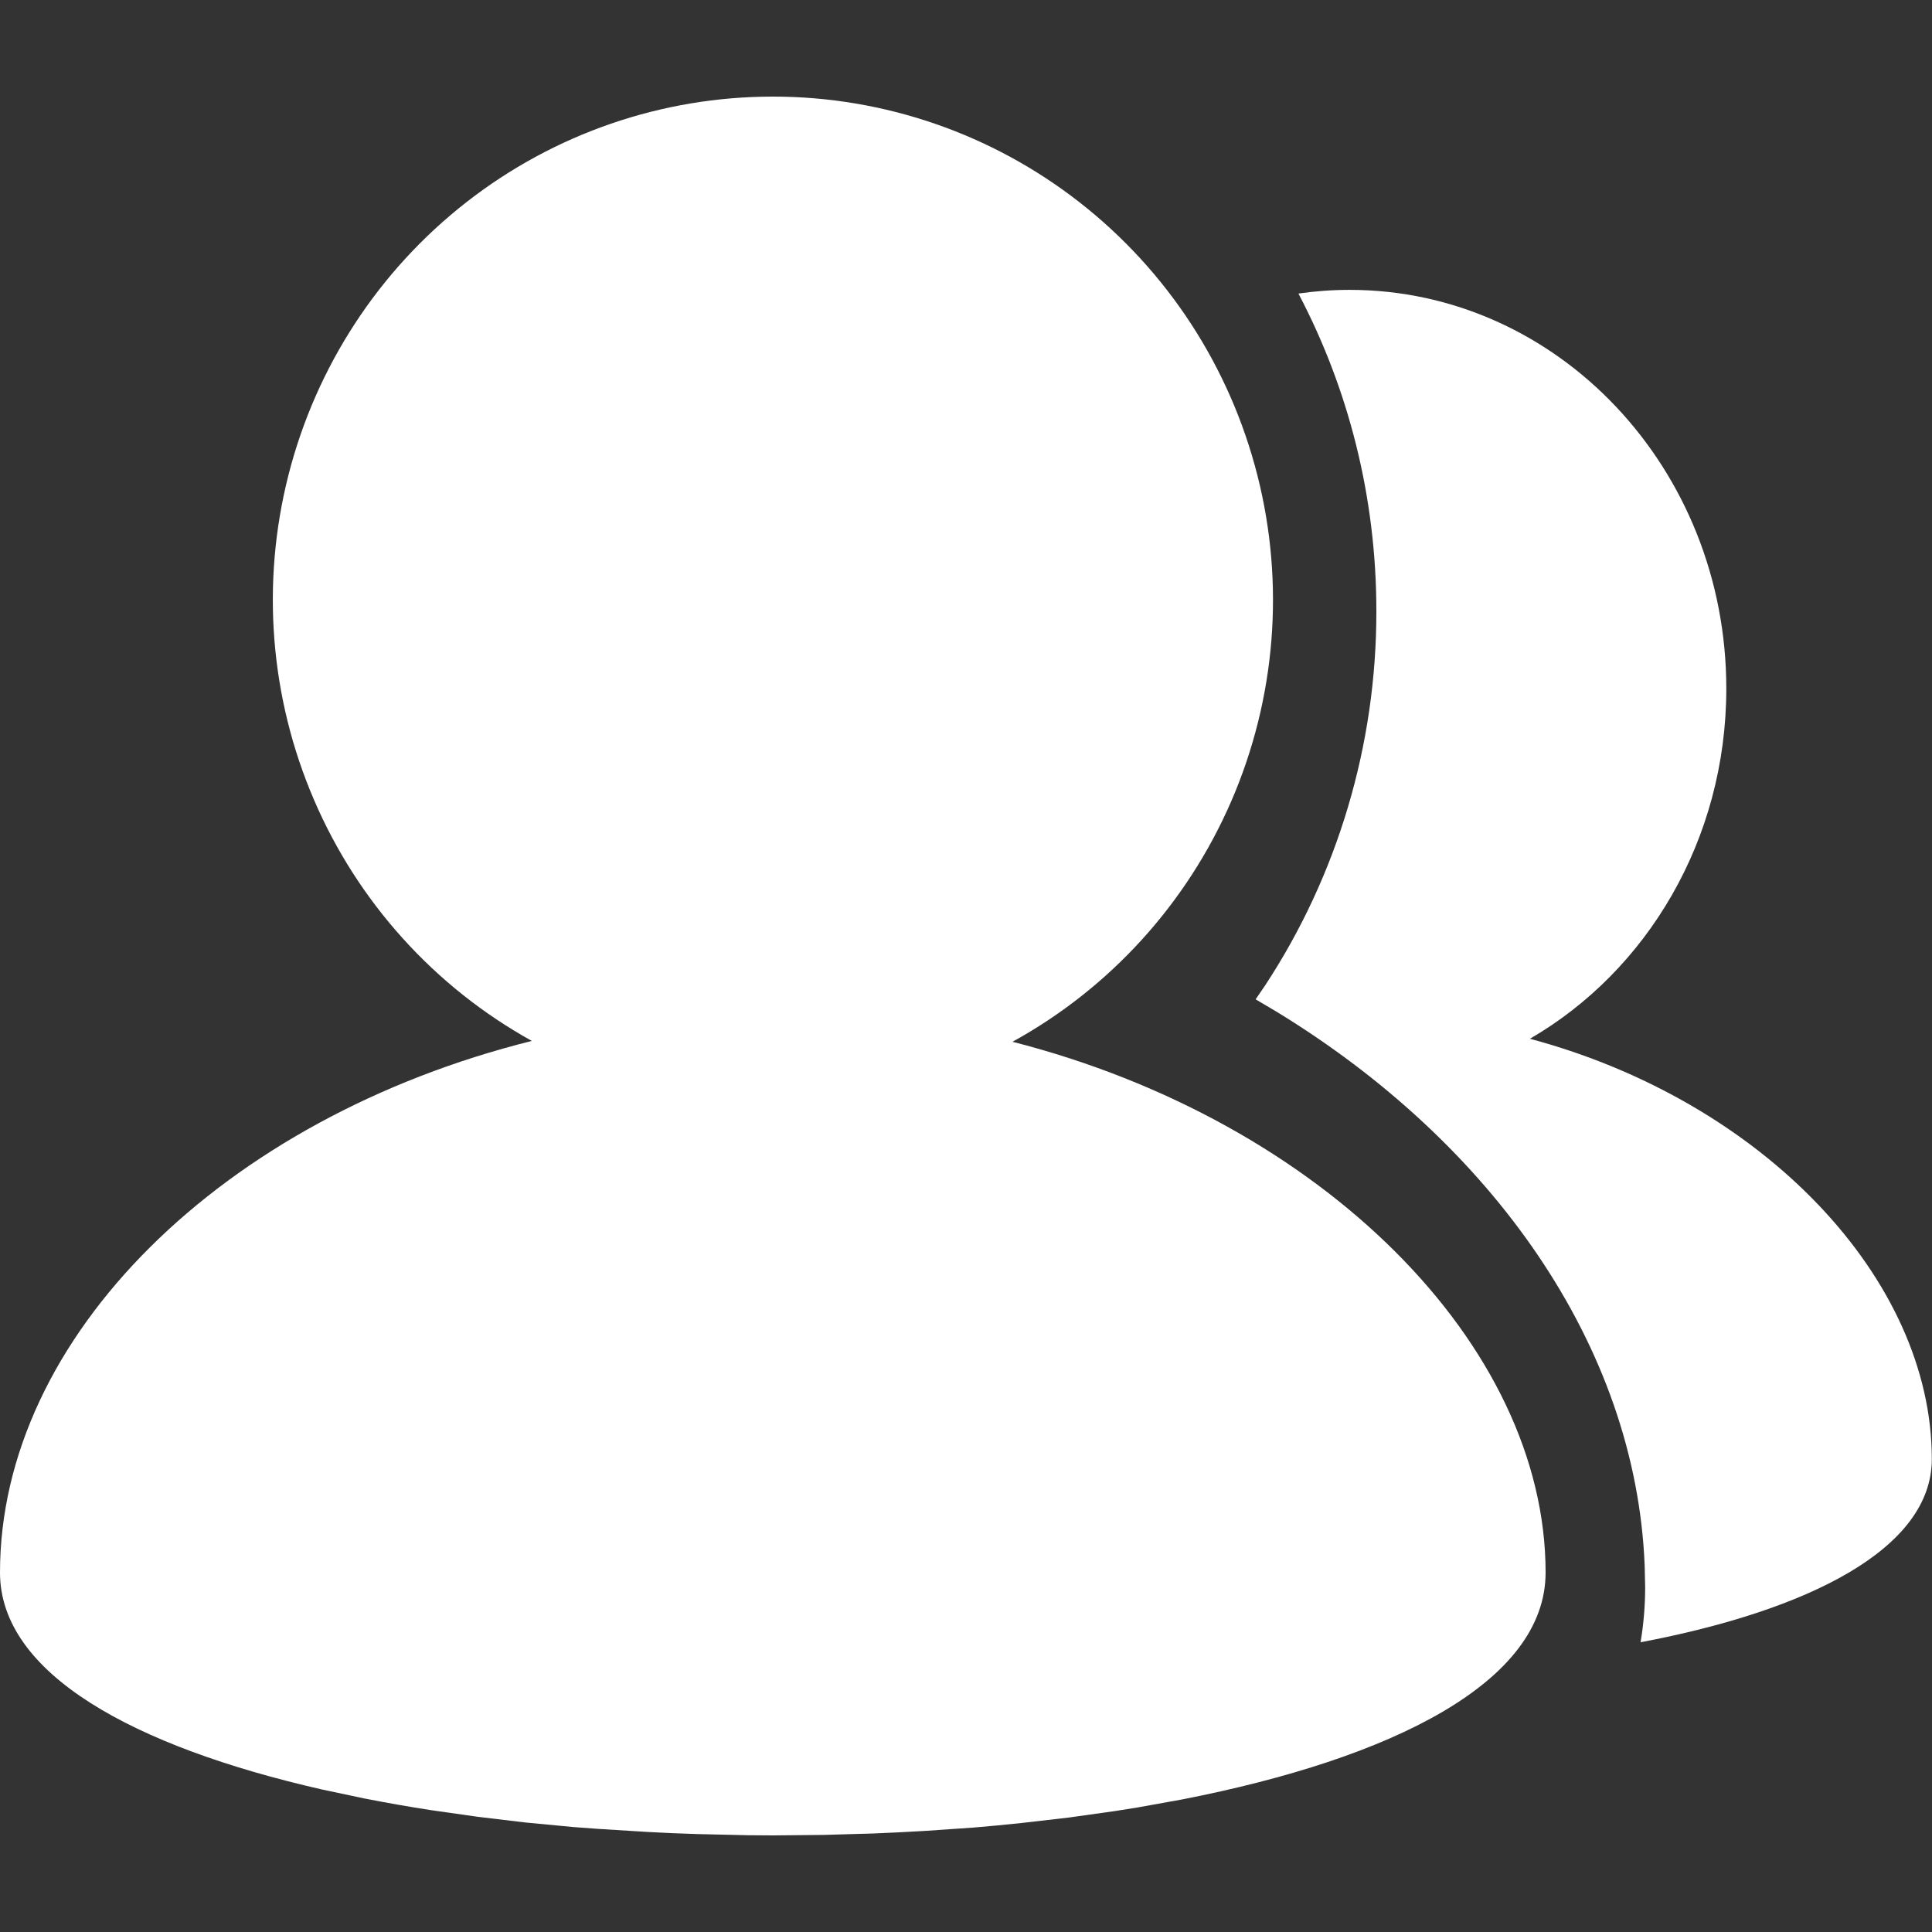 <svg width="32" height="32" viewBox="0 0 32 32" fill="none" xmlns="http://www.w3.org/2000/svg">
<rect x="0" y="0" width="32" height="32" fill="#333333" stroke="none"/>
<g id="Multiplayer-&#231;&#153;&#189;&#232;&#137;&#178;">
<path id="Vector" d="M12.8 1.6C14.64 1.599 16.429 2.216 17.882 3.352C19.336 4.488 20.372 6.08 20.827 7.875C21.283 9.67 21.131 11.566 20.396 13.265C19.661 14.963 18.385 16.367 16.77 17.255C21.895 18.566 25.6 22.278 25.6 26.046C25.6 27.861 23.066 29.123 19.582 29.804L18.849 29.936L18.473 29.996L17.705 30.104L16.917 30.195C16.652 30.224 16.384 30.248 16.114 30.271L15.297 30.327C15.023 30.343 14.747 30.357 14.47 30.368L13.637 30.392L12.8 30.4L12.384 30.397L11.553 30.378C11.278 30.37 11.003 30.358 10.728 30.343L9.909 30.292C9.773 30.283 9.638 30.273 9.502 30.262L8.701 30.186L7.915 30.092L7.147 29.983C6.776 29.926 6.407 29.861 6.039 29.789L5.331 29.639C2.214 28.929 0 27.723 0 26.046C0 22.142 3.691 18.517 8.809 17.241C7.199 16.349 5.929 14.944 5.2 13.246C4.47 11.548 4.322 9.655 4.779 7.863C5.236 6.071 6.273 4.483 7.725 3.349C9.177 2.215 10.962 1.6 12.8 1.6Z" fill="white"/>
<path id="Vector_2" d="M28.593 11.405C28.593 7.758 25.799 4.801 22.352 4.801C22.069 4.801 21.786 4.822 21.506 4.862C22.33 6.428 22.797 8.22 22.797 10.124C22.799 12.333 22.157 14.492 20.953 16.324L20.797 16.552L21.137 16.753C24.701 18.925 27.096 22.283 27.241 25.934L27.249 26.288C27.249 26.605 27.222 26.909 27.173 27.201C29.945 26.676 31.997 25.657 31.997 24.166C31.997 21.182 29.204 18.241 25.34 17.205C27.278 16.084 28.593 13.907 28.593 11.405Z" fill="white"/>
</g>
</svg>
